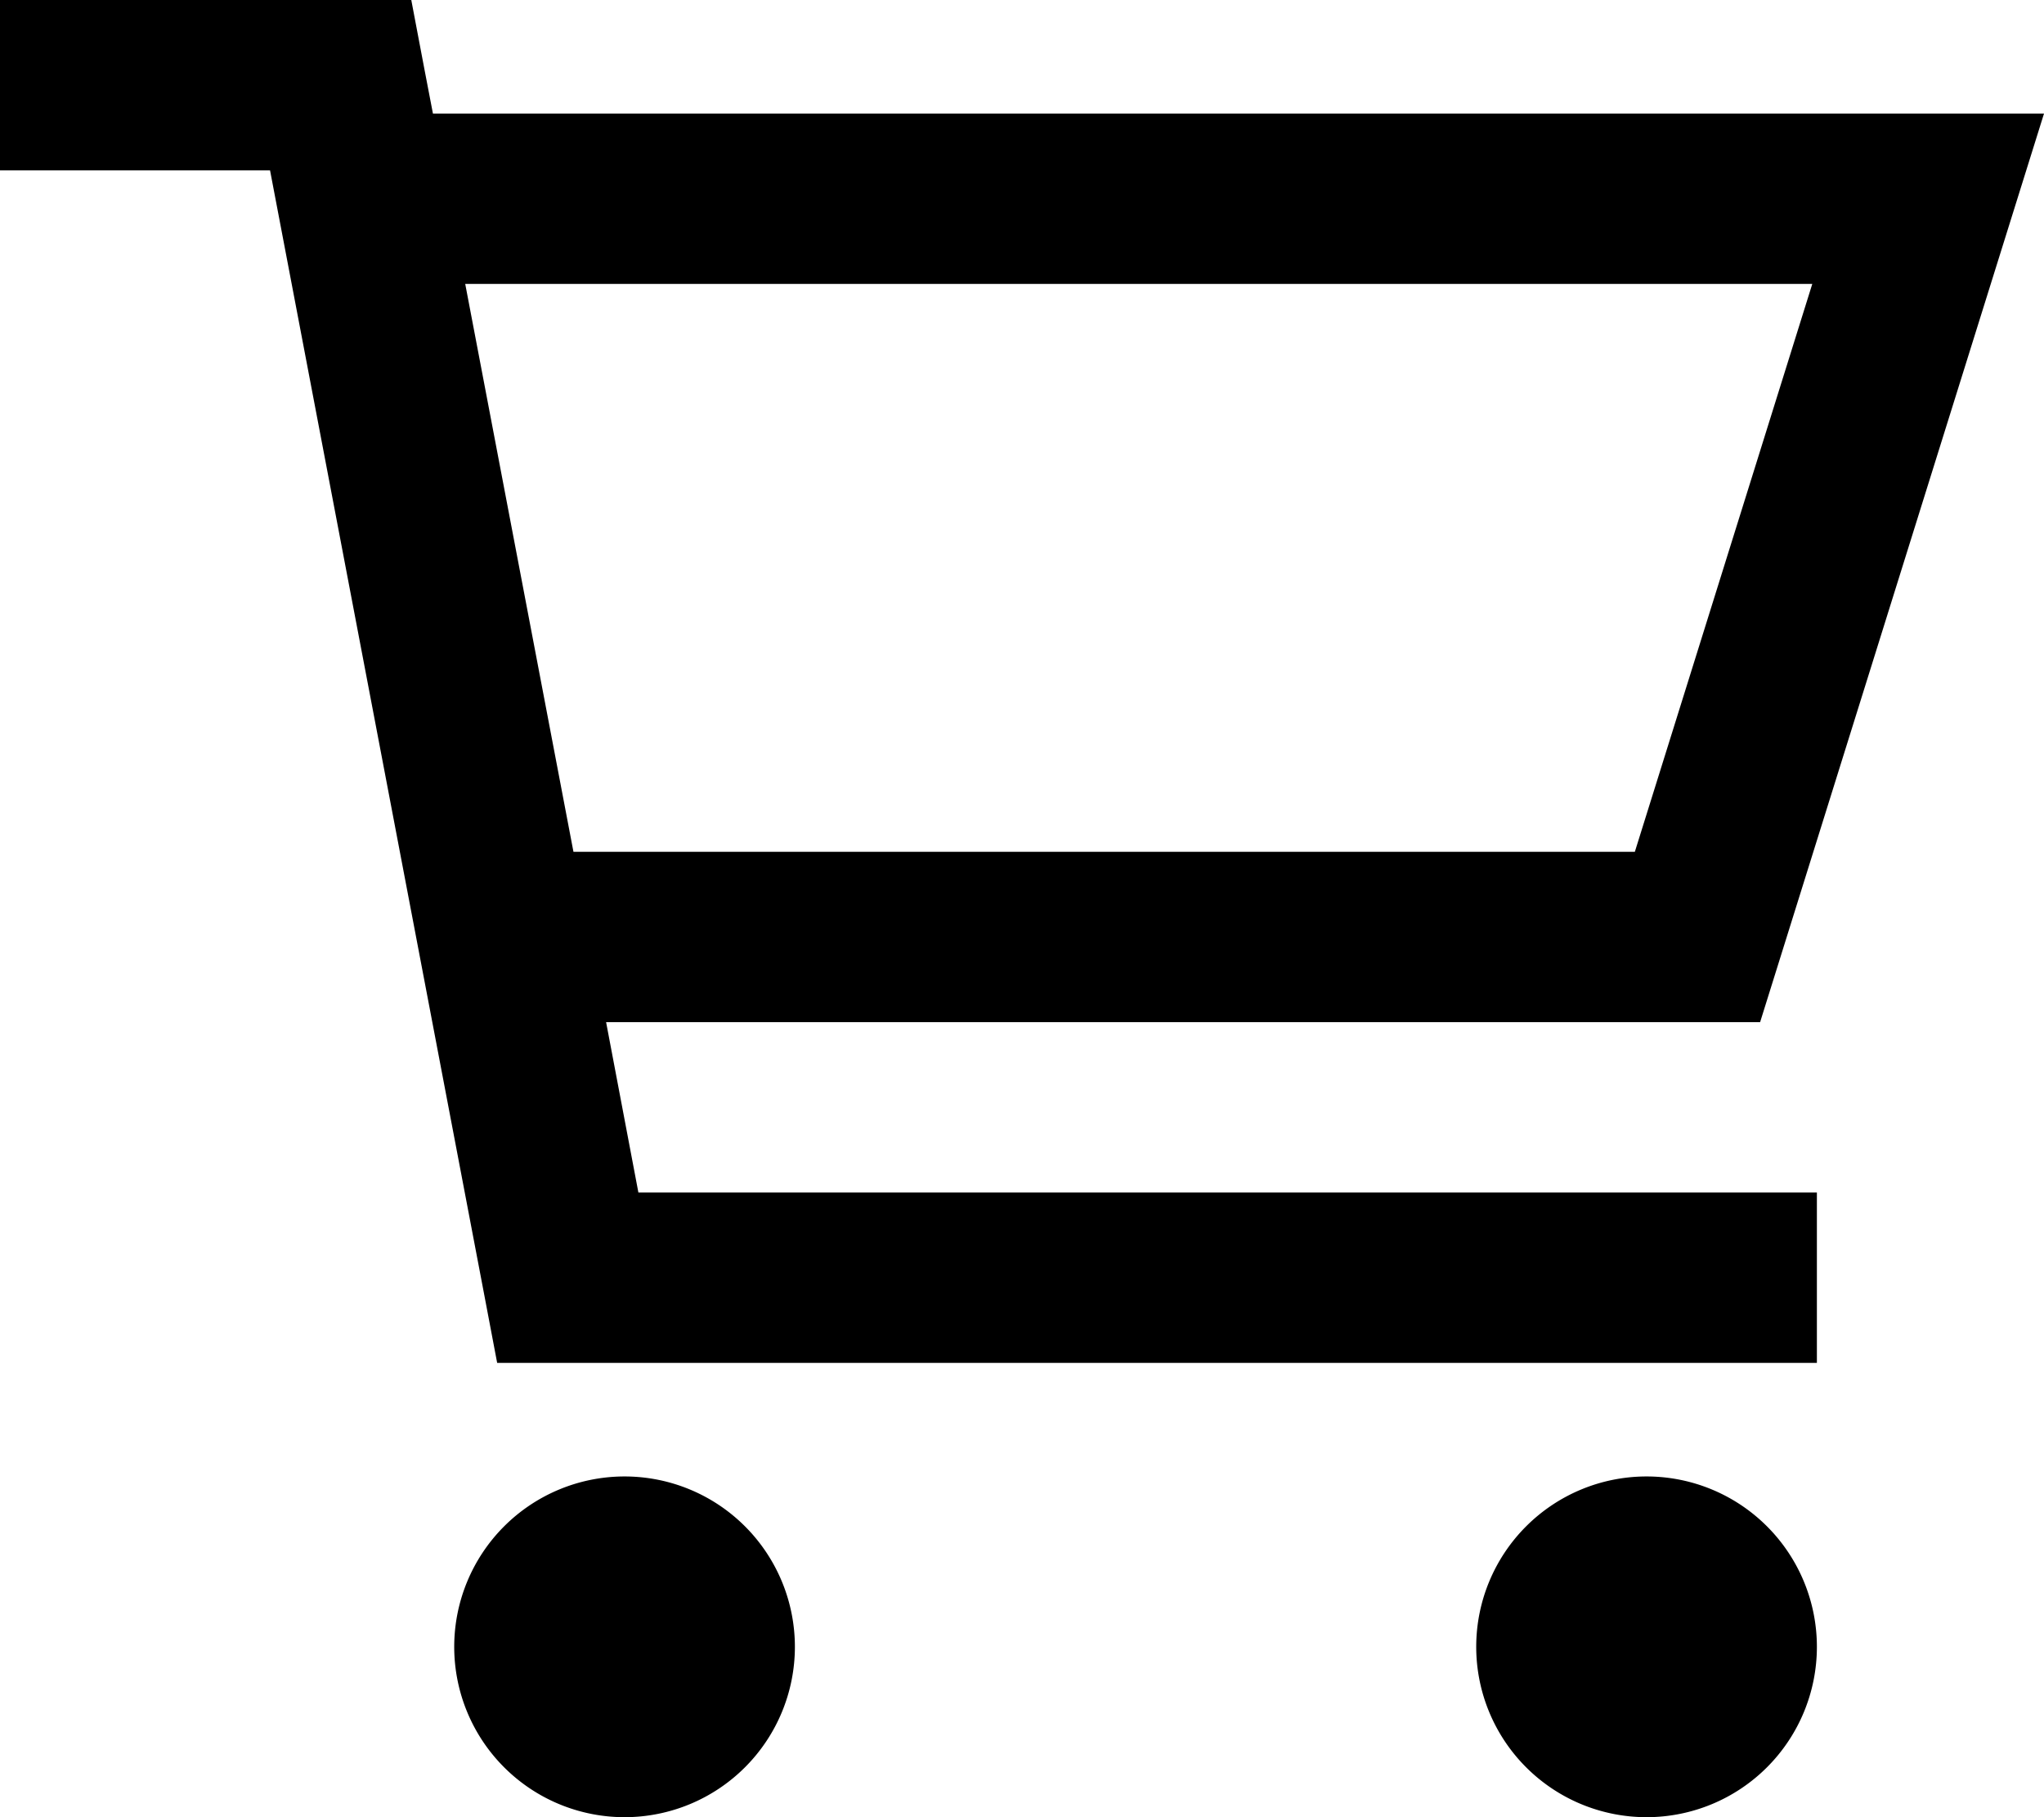 <svg xmlns="http://www.w3.org/2000/svg" viewBox="0 0 576 512"><!--! Font Awesome Pro 6.7.2 by @fontawesome - https://fontawesome.com License - https://fontawesome.com/license (Commercial License) Copyright 2024 Fonticons, Inc. --><path d="M24 0L0 0 0 48l24 0 52.1 0 60.3 316.5 3.7 19.5 19.9 0 328 0 24 0 0-48-24 0-308.1 0-9.1-48L496 288 561 80l15-48-50.3 0L122 32l-2.4-12.5L115.9 0 96 0 24 0zM161.6 240L131.1 80l379.6 0-50 160-299.1 0zM176 512a48 48 0 1 0 0-96 48 48 0 1 0 0 96zm336-48a48 48 0 1 0 -96 0 48 48 0 1 0 96 0z"/></svg>